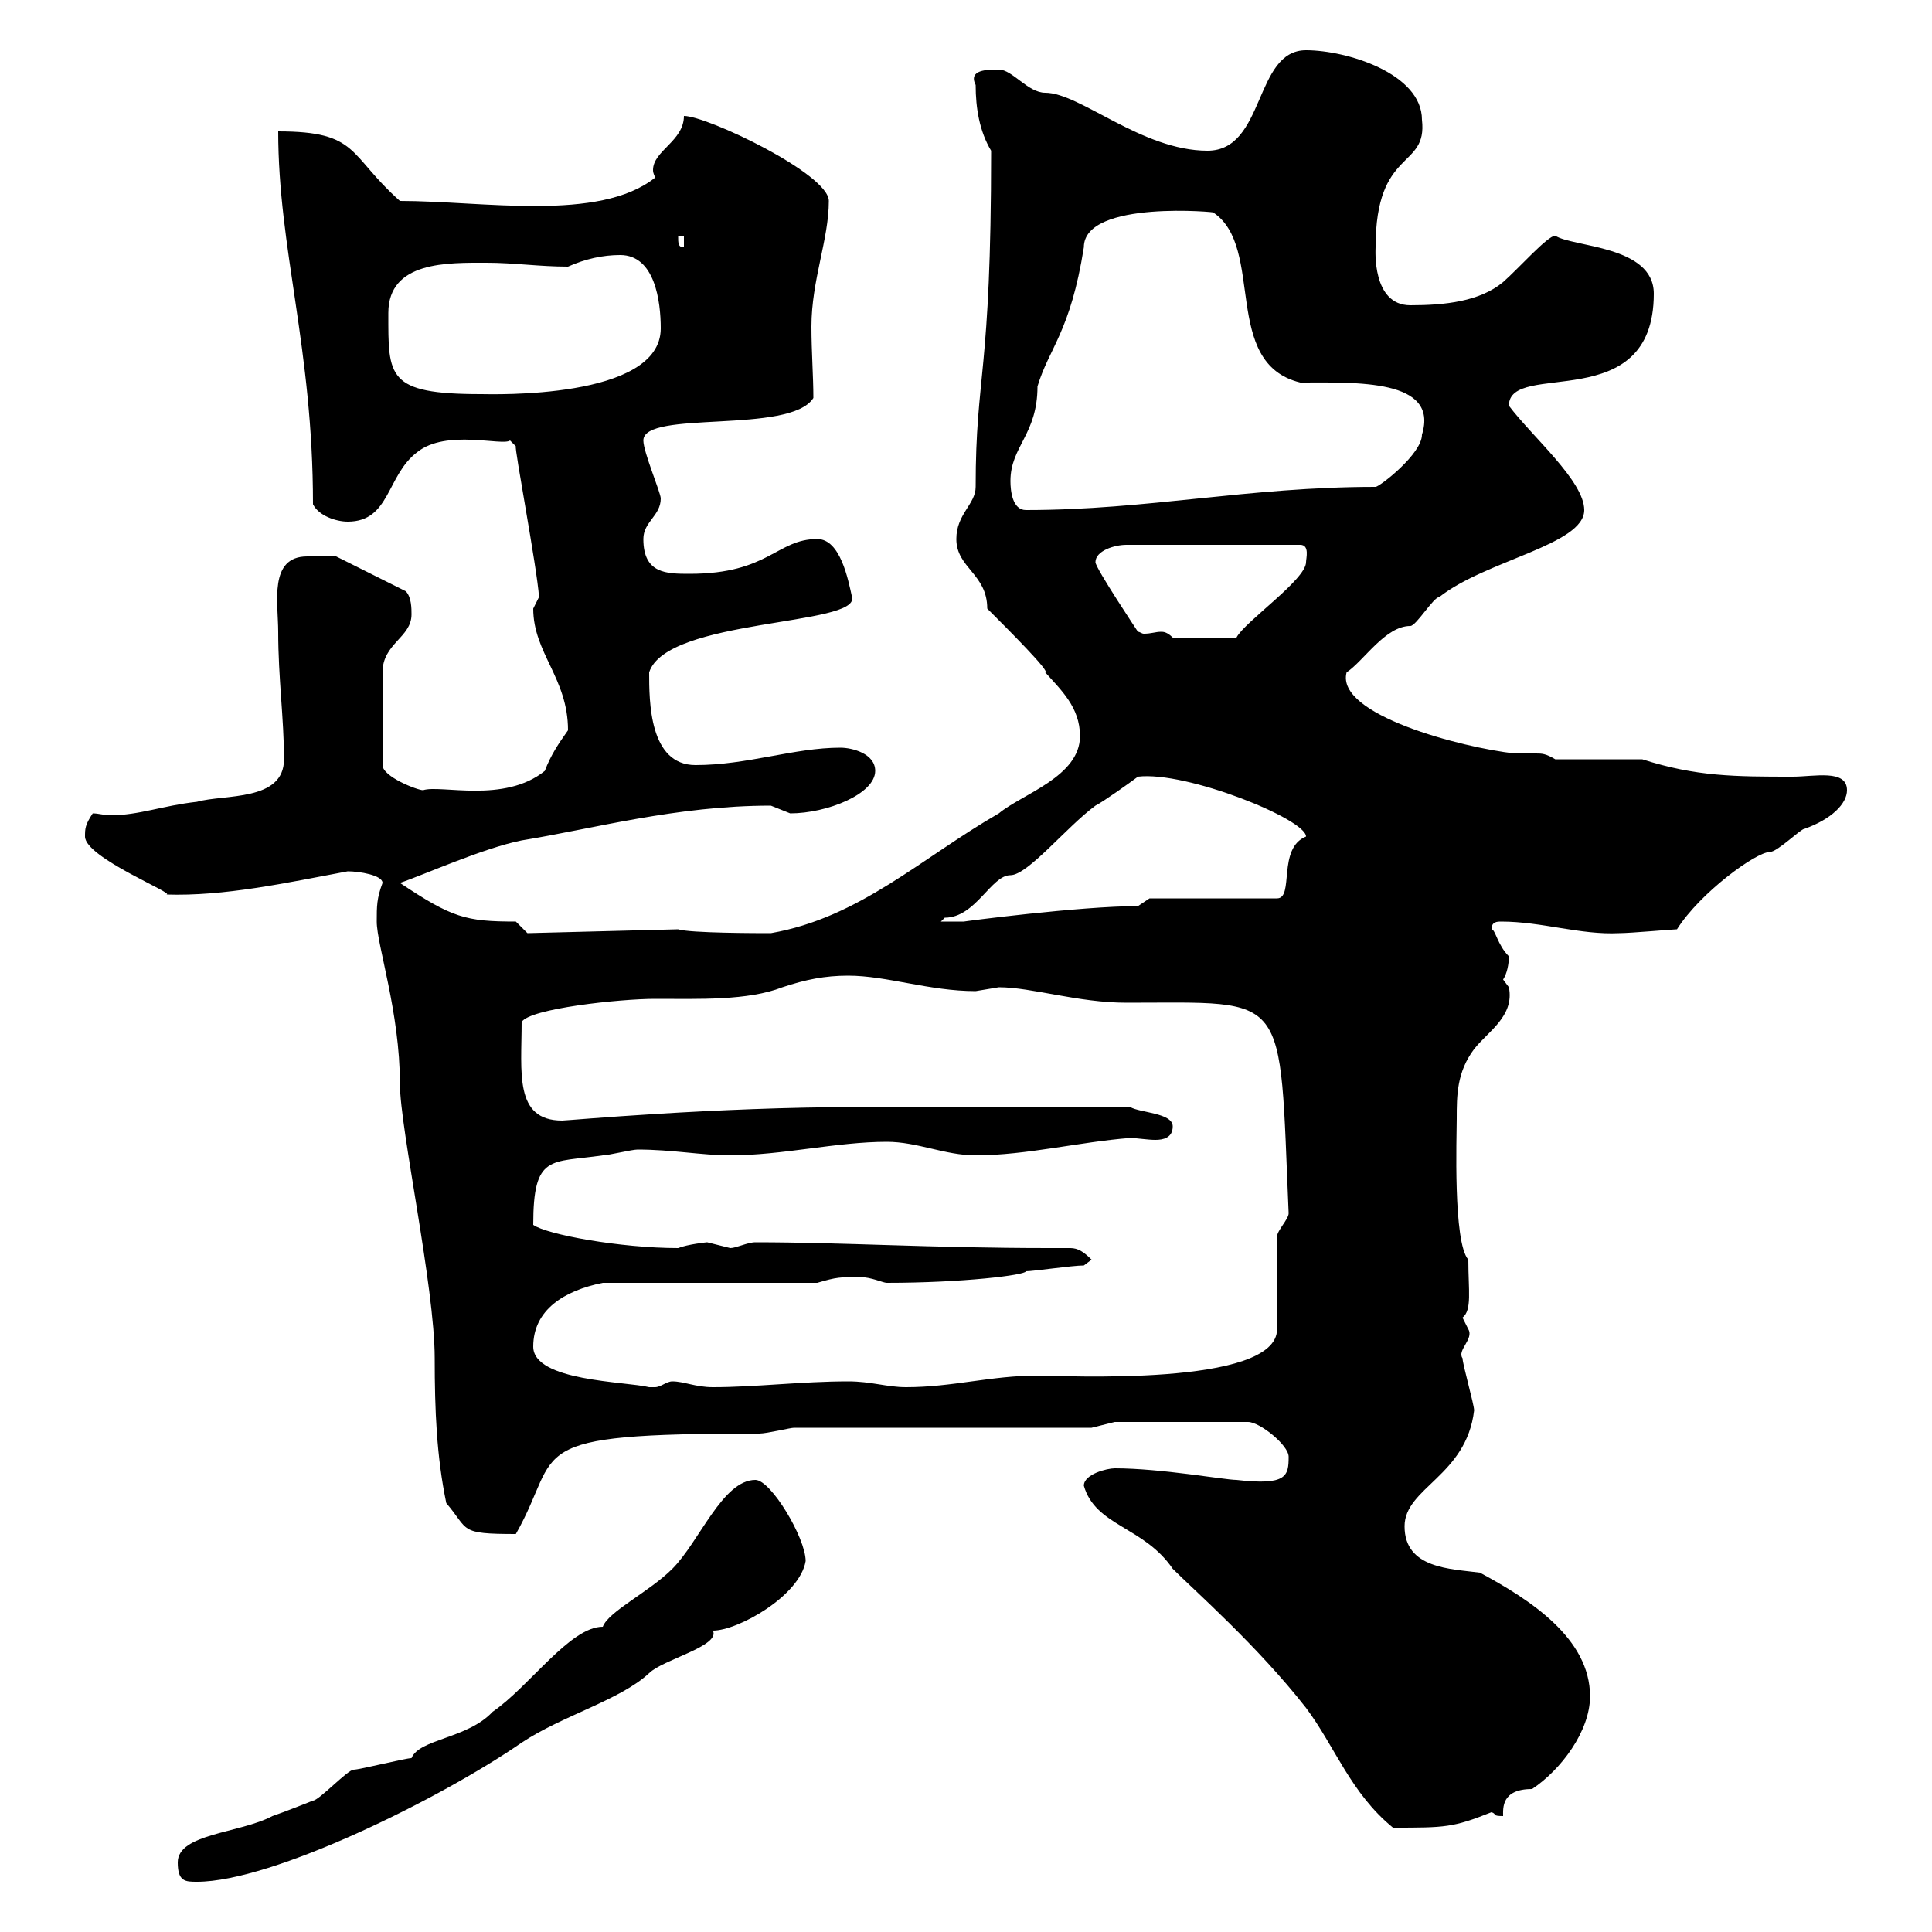 <svg xmlns="http://www.w3.org/2000/svg" xmlns:xlink="http://www.w3.org/1999/xlink" width="300" height="300"><path d="M27.60 289.20C27.60 292.20 28.80 292.20 30.60 292.20C42.30 292.20 68.40 279.30 81 270.60C87.30 266.40 96.30 264 100.80 259.80C102.90 257.70 111.90 255.60 110.70 253.20C114.60 253.20 124.20 247.80 125.10 242.40C125.10 238.80 119.70 229.80 117.30 229.80C112.20 229.80 108.60 239.40 104.40 243.60C100.80 247.20 94.50 250.20 93.60 252.60C88.50 252.60 82.20 261.90 76.50 265.80C72.60 270 65.10 270 63.90 273C63 273 55.80 274.80 54.90 274.80C54 274.80 49.50 279.60 48.60 279.60C48.60 279.60 44.10 281.40 42.30 282C37.20 284.70 27.60 284.70 27.60 289.20ZM168.30 230.70C170.10 237 177.60 237 182.10 243.60C185.40 246.90 195.30 255.60 202.80 265.20C207.30 271.20 209.70 278.40 216.30 283.80C224.40 283.80 225.60 283.80 231.60 281.40C232.50 281.70 231.60 282 233.40 282C233.40 280.80 233.10 277.80 237.90 277.80C242.40 274.80 246.90 268.80 246.90 263.40C246.90 254.40 237.60 248.40 229.80 244.20C225.30 243.60 218.10 243.60 218.10 237C218.10 231 227.70 229.20 228.90 219C228.90 218.10 227.10 211.80 227.10 210.90C226.20 209.70 228.90 207.90 228 206.40C228 206.40 227.10 204.60 227.10 204.60C228.60 203.40 228 200.40 228 195.60C225.60 192.90 226.20 176.40 226.20 173.70C226.20 170.10 226.20 166.50 228.90 162.90C231 160.20 235.20 157.80 234.30 153.30C234.30 153.30 233.40 152.10 233.40 152.10C234 151.20 234.30 149.70 234.30 148.50C232.50 146.70 232.20 144.30 231.60 144.30C231.60 143.10 232.50 143.10 233.10 143.10C239.40 143.10 245.40 145.20 251.40 144.90C253.20 144.90 259.80 144.30 260.40 144.30C264 138.60 272.70 132.30 274.80 132.30C276 132.30 279.60 128.70 280.20 128.70C284.40 127.20 286.80 124.80 286.80 122.70C286.80 119.40 281.70 120.60 278.40 120.60C269.40 120.60 263.40 120.60 255 117.90L241.50 117.90C240 117 239.40 117 238.50 117C237.90 117 236.70 117 235.20 117C227.10 116.10 207.30 111 209.10 104.40C211.80 102.60 215.10 97.20 219 97.20C219.90 97.20 222.60 92.70 223.50 92.70C230.70 87 246 84.60 246 79.20C246 74.70 237.90 67.80 234.30 63C234.30 55.80 256.80 64.80 256.80 45.60C256.80 38.10 244.20 38.40 241.50 36.60C240.30 36.60 235.80 41.70 233.40 43.80C229.80 46.80 224.40 47.40 219 47.40C213 47.40 213.60 38.70 213.60 38.40C213.60 22.80 221.70 26.40 220.80 18.60C220.80 11.40 209.10 7.80 202.80 7.80C194.70 7.80 196.50 23.40 187.50 23.40C177.30 23.40 167.70 14.40 162.30 14.40C159.60 14.40 157.20 10.80 155.10 10.80C153.30 10.80 150.30 10.80 151.50 13.20C151.50 16.80 152.10 20.40 153.90 23.40C153.90 58.50 151.50 57.90 151.50 75.60C151.50 78.30 148.50 79.80 148.50 83.70C148.50 88.20 153.30 89.10 153.30 94.50C156.60 97.80 163.20 104.40 162.30 104.40C164.70 107.10 167.70 109.80 167.70 114.30C167.70 120.60 158.70 123.30 155.10 126.30C143.10 133.20 133.50 142.50 119.70 144.90C117.90 144.90 107.10 144.90 105.30 144.30L81.90 144.90L80.10 143.10C72.30 143.10 70.20 142.50 62.10 137.10C65.70 135.90 75 131.70 81 130.50C92.10 128.70 105 125.10 119.70 125.10C119.70 125.10 122.70 126.30 122.70 126.30C128.40 126.30 135.90 123.30 135.90 119.70C135.90 117 132.30 116.10 130.50 116.10C123.30 116.10 116.10 118.80 108 118.80C100.80 118.80 100.80 108.90 100.80 104.40C103.50 96 133.50 97.20 132.30 92.70C131.70 90 130.50 83.70 126.90 83.70C120.60 83.70 119.40 89.10 107.10 89.10C103.50 89.10 99.90 89.10 99.90 83.70C99.90 81 102.60 80.10 102.60 77.40C102.60 76.50 99.90 70.20 99.90 68.40C99.90 63.60 122.70 67.50 126.30 61.80C126.30 58.50 126 54.60 126 50.70C126 43.50 128.70 37.20 128.70 31.20C128.70 27 109.80 18 106.20 18C106.20 21.90 101.40 23.40 101.40 26.40C101.40 27 101.70 27.30 101.70 27.60C93 34.50 75 31.20 62.10 31.20C54 24 55.80 20.40 43.20 20.40C43.20 38.70 48.60 54 48.60 78.30C49.50 80.10 52.20 81 54 81C60.60 81 60 73.80 64.80 70.20C69.30 66.60 78 69.30 79.20 68.40L80.10 69.30C79.80 69.30 83.40 88.20 83.70 92.70C83.70 92.70 82.80 94.50 82.80 94.50C82.80 101.40 88.20 105.30 88.20 113.40C86.70 115.50 85.50 117.30 84.60 119.70C78.30 124.80 68.40 121.80 65.70 122.70C64.80 122.70 59.40 120.60 59.40 118.80L59.40 104.40C59.40 99.90 63.90 99 63.90 95.40C63.90 94.50 63.90 92.70 63 91.80L52.20 86.40C51.30 86.40 49.20 86.40 47.70 86.40C41.70 86.40 43.20 93.60 43.20 98.10C43.20 105.30 44.10 111.60 44.10 117.90C44.10 124.50 34.80 123.30 30.60 124.50C25.20 125.10 21.60 126.60 17.10 126.60C16.20 126.60 15.30 126.30 14.40 126.30C13.20 128.10 13.20 128.70 13.20 129.90C13.20 133.20 27.60 138.90 25.80 138.90C34.80 139.20 44.40 137.10 54 135.30C55.80 135.30 59.40 135.90 59.40 137.10C58.50 139.50 58.50 140.70 58.50 143.10C58.50 146.70 62.10 157.20 62.10 168.30C62.10 175.20 67.50 199.80 67.50 210.90C67.50 219 67.80 226.20 69.30 233.40C72.90 237.60 71.10 238.20 80.10 238.20C87.60 225 80.10 222.60 117.90 222.60C119.10 222.60 122.70 221.70 123.30 221.70L169.50 221.70L173.10 220.80L193.80 220.80C195.60 220.80 200.10 224.40 200.10 226.20C200.10 229.20 199.80 230.70 192 229.80C190.20 229.80 180.30 228 173.10 228C171.90 228 168.30 228.90 168.30 230.70ZM82.80 209.10C82.80 203.40 87.60 200.40 93.60 199.20L126.90 199.20C129.90 198.30 130.50 198.30 133.50 198.30C135.30 198.30 137.10 199.20 137.70 199.20C149.40 199.20 159.30 198 159.30 197.40C160.50 197.40 166.50 196.50 168.30 196.50L169.50 195.60C168.30 194.40 167.40 193.80 166.20 193.80C165 193.80 164.10 193.80 162.90 193.80C144.60 193.80 130.80 192.90 117.30 192.90C116.10 192.90 114.30 193.80 113.40 193.80C113.40 193.80 109.80 192.90 109.80 192.90C109.80 192.90 106.80 193.20 105.30 193.80C96.30 193.80 84.90 191.70 82.80 190.20C82.80 179.10 85.50 180.60 93.60 179.40C94.50 179.40 98.10 178.50 99 178.50C104.40 178.50 108.90 179.40 113.40 179.40C121.50 179.40 129.90 177.30 137.70 177.30C142.50 177.30 146.70 179.40 151.50 179.40C159.30 179.40 167.70 177.30 175.50 176.70C176.40 176.70 178.20 177 179.40 177C180.60 177 182.10 176.70 182.10 174.90C182.10 172.80 177 172.80 175.50 171.90L133.50 171.90C110.70 171.90 88.20 174 87.30 174C79.80 174 81 166.50 81 158.70C82.20 156.60 96.30 155.10 101.70 155.10C108.60 155.10 116.10 155.40 121.50 153.30C125.10 152.10 128.10 151.50 131.70 151.50C137.70 151.50 144.30 153.90 151.50 153.90C151.50 153.90 155.10 153.30 155.10 153.30C160.20 153.30 167.40 155.70 174.90 155.70C200.40 155.70 198.60 153.60 200.10 188.40C200.10 189.30 198.30 191.10 198.30 192L198.30 206.40C198.30 215.40 164.70 213.60 161.10 213.60C153.90 213.60 147.90 215.40 140.70 215.40C137.70 215.40 135.30 214.50 131.70 214.50C124.50 214.50 117.30 215.40 110.70 215.40C108 215.40 106.20 214.50 104.40 214.50C103.50 214.50 102.60 215.40 101.70 215.40C100.80 215.40 100.80 215.40 100.80 215.40C97.20 214.50 82.80 214.50 82.80 209.10ZM176.70 120.60C184.20 119.70 202.80 127.20 202.80 129.90C198.30 131.70 201 139.50 198.30 139.50L178.50 139.50L176.70 140.70C167.70 140.70 149.40 143.10 149.70 143.10C149.40 143.10 147 143.10 146.10 143.10C146.10 143.10 146.70 142.50 146.70 142.50C151.50 142.50 153.90 135.90 156.90 135.90C159.60 135.90 165.60 128.40 170.10 125.10C171.30 124.50 175.50 121.50 176.70 120.60ZM170.10 87.30C170.10 85.50 173.10 84.60 174.90 84.60L201.90 84.60C203.40 84.60 202.80 86.70 202.80 87.30C202.80 90 193.20 96.60 192 99L182.10 99C181.20 98.10 180.60 98.10 180.30 98.10C179.40 98.10 178.80 98.40 177.60 98.40C177.30 98.40 177 98.10 176.70 98.10C176.70 98.10 170.10 88.20 170.10 87.30ZM156.90 74.70C156.90 69.30 161.10 67.50 161.10 60C162.90 54 166.20 51.60 168.30 38.40C168.30 30.90 189.60 33 188.40 33C196.50 38.40 189.60 56.40 201.90 59.40C210.60 59.40 223.50 58.80 220.80 67.50C220.80 70.50 214.20 75.60 213.60 75.60C193.80 75.60 178.20 79.20 159.30 79.20C157.20 79.20 156.90 76.20 156.90 74.70ZM60.30 48.60C60.30 40.50 69.60 40.80 75.60 40.80C79.80 40.80 83.70 41.40 88.20 41.40C90.90 40.20 93.60 39.60 96.30 39.60C101.70 39.60 102.60 46.80 102.60 51C102.60 62.10 76.20 61.20 74.70 61.20C60 61.20 60.30 58.50 60.30 48.60ZM105.30 36.60L106.20 36.60L106.20 38.40C105.30 38.40 105.30 37.80 105.30 36.60Z"/></svg>